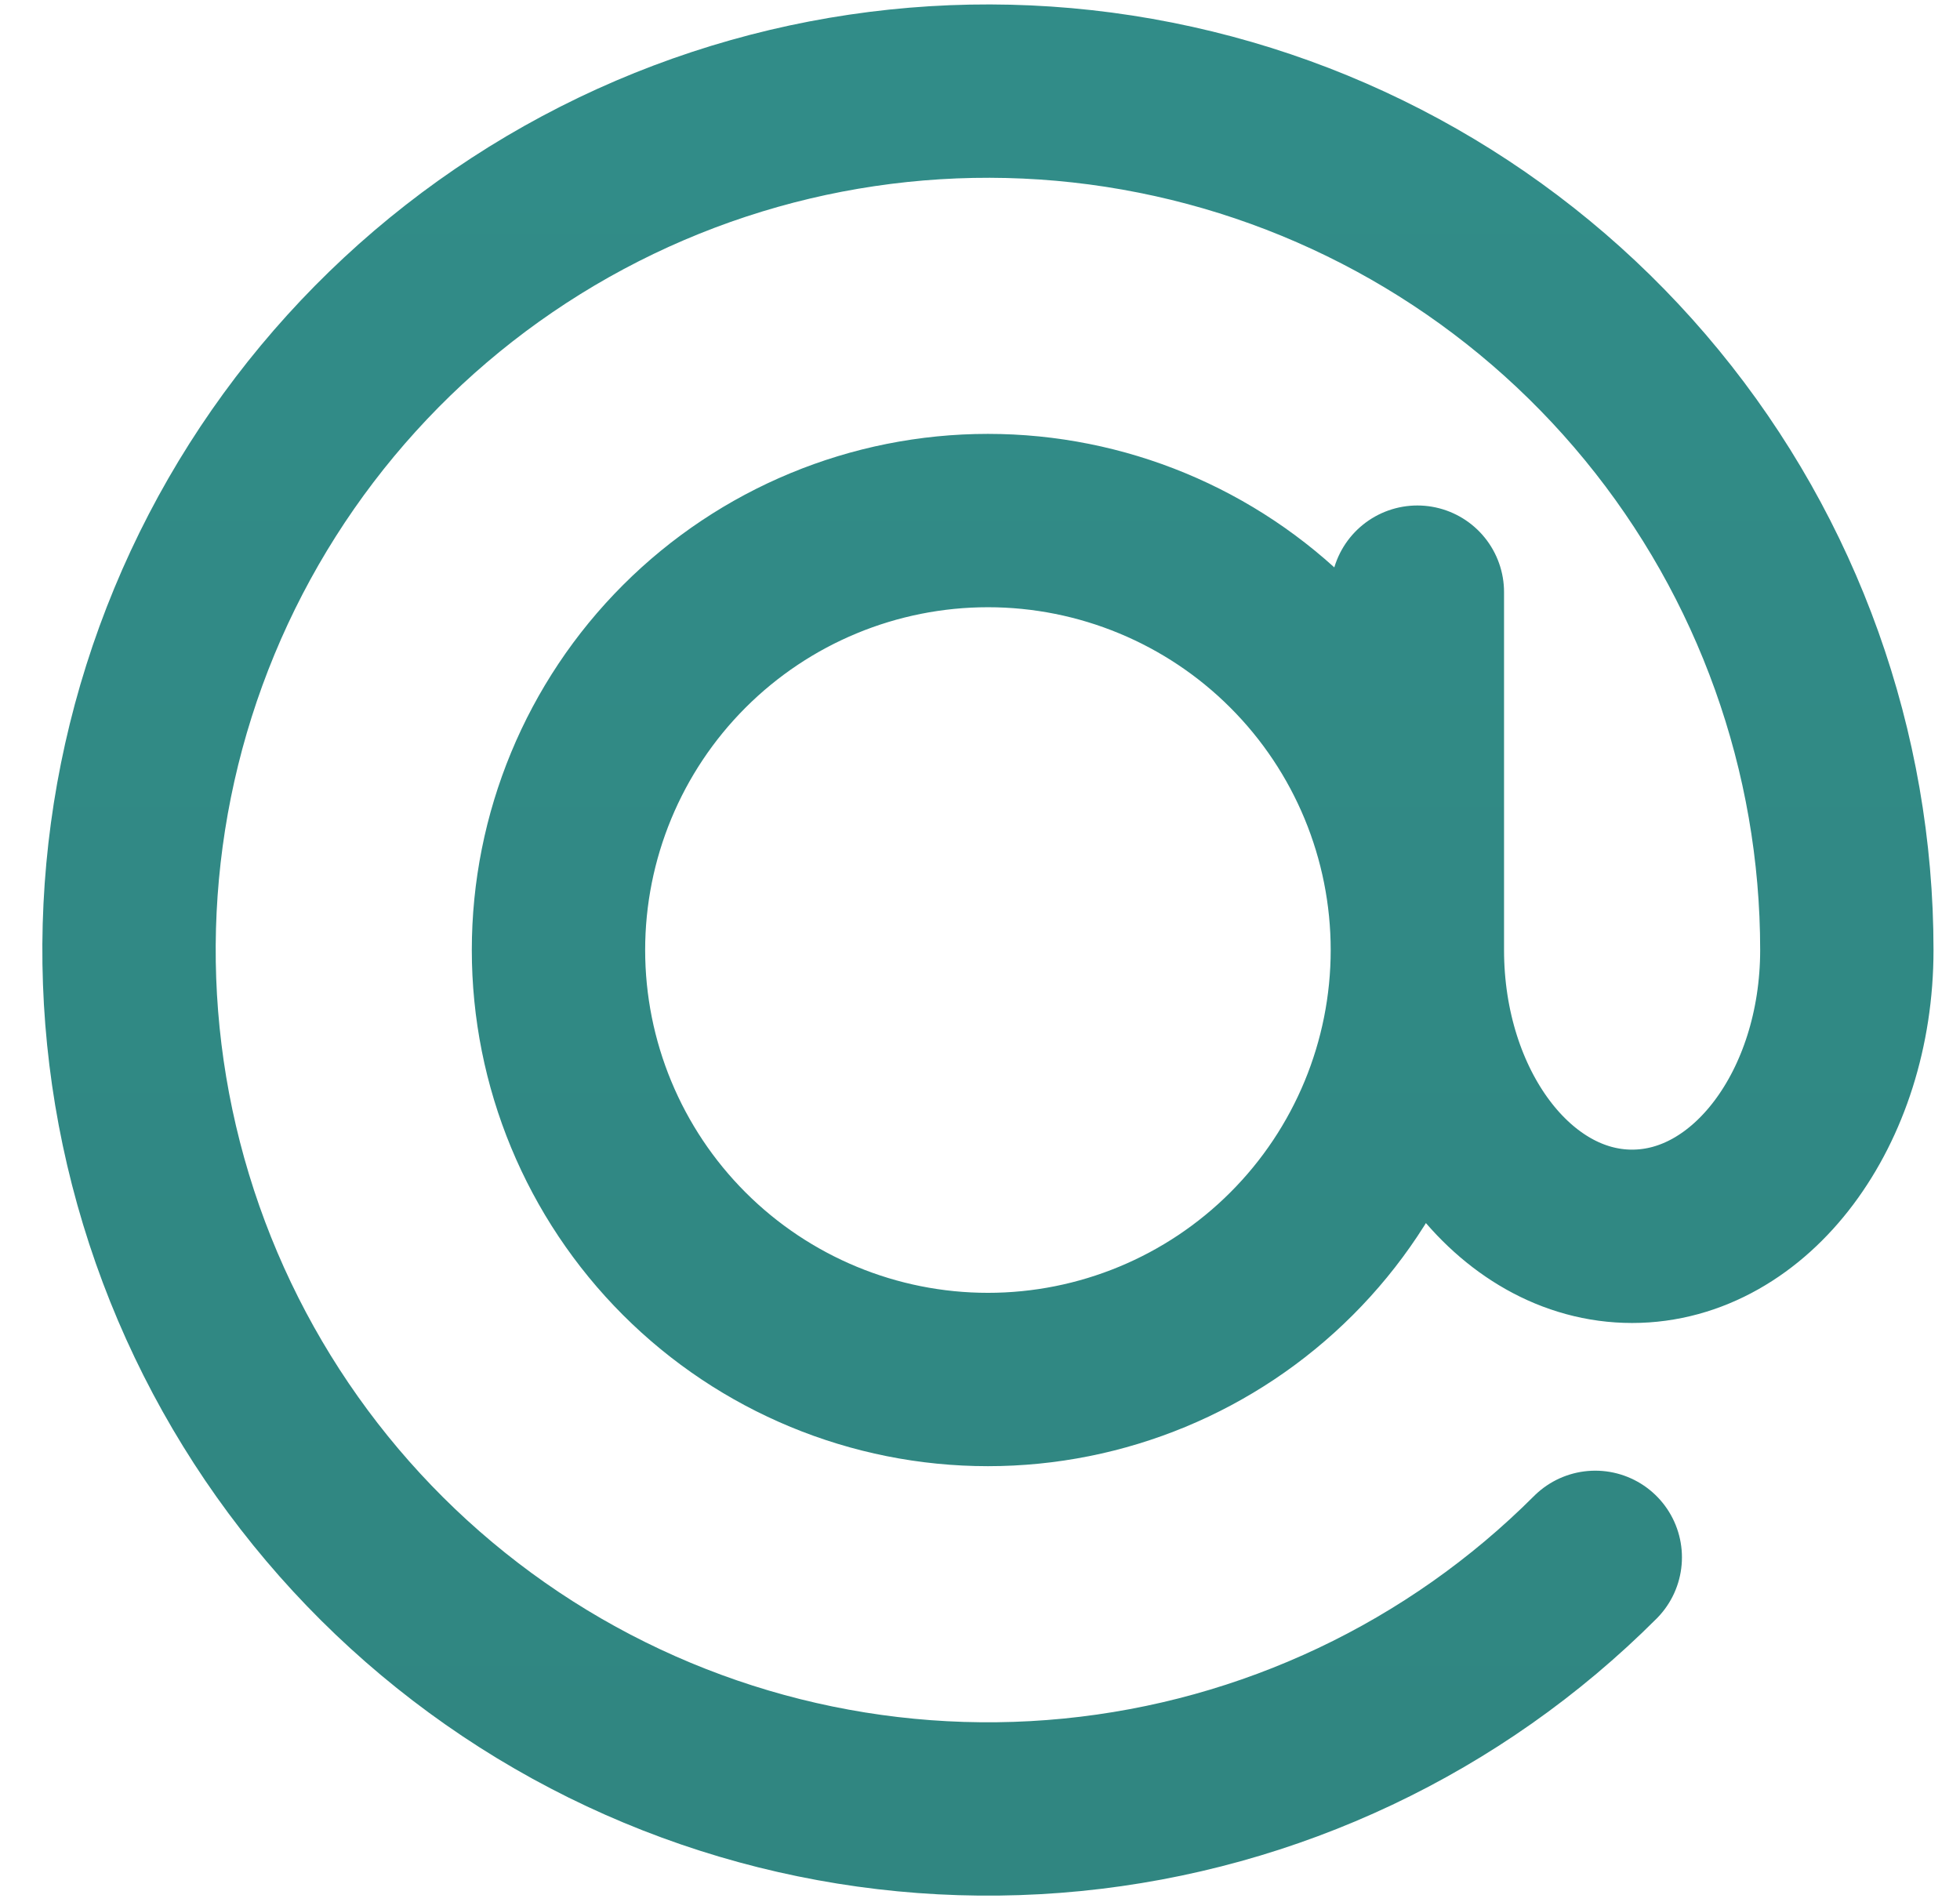 <svg width="34" height="33" viewBox="0 0 34 33" fill="none" xmlns="http://www.w3.org/2000/svg">
  <path d="M24.587 16.48C24.587 19.223 26.255 21.446 28.312 21.446C30.37 21.446 32.037 19.223 32.037 16.48C32.037 13.033 30.842 9.692 28.655 7.028C26.468 4.363 23.425 2.539 20.044 1.867C16.663 1.194 13.154 1.715 10.114 3.34C7.074 4.965 4.691 7.594 3.372 10.778C2.053 13.963 1.879 17.507 2.88 20.805C3.881 24.104 5.994 26.953 8.86 28.869C11.726 30.784 15.168 31.646 18.598 31.308C22.029 30.97 25.236 29.453 27.673 27.015M24.587 16.48V10.272M24.587 16.48C24.587 18.456 23.803 20.351 22.405 21.748C21.008 23.145 19.113 23.93 17.138 23.93C15.162 23.93 13.267 23.145 11.87 21.748C10.473 20.351 9.688 18.456 9.688 16.48C9.688 14.504 10.473 12.609 11.87 11.212C13.267 9.815 15.162 9.03 17.138 9.03C19.113 9.03 21.008 9.815 22.405 11.212C23.803 12.609 24.587 14.504 24.587 16.48V16.48Z" stroke="url(#paint0_linear_3602_31240)" stroke-width="3.007" stroke-linecap="round"/>
  <defs>
    <linearGradient id="paint0_linear_3602_31240" x1="17.138" y1="1.581" x2="17.138" y2="31.379" gradientUnits="userSpaceOnUse">
      <stop stop-color="#318C88"/>
      <stop offset="1" stop-color="#308681"/>
    </linearGradient>
  </defs>
</svg>
